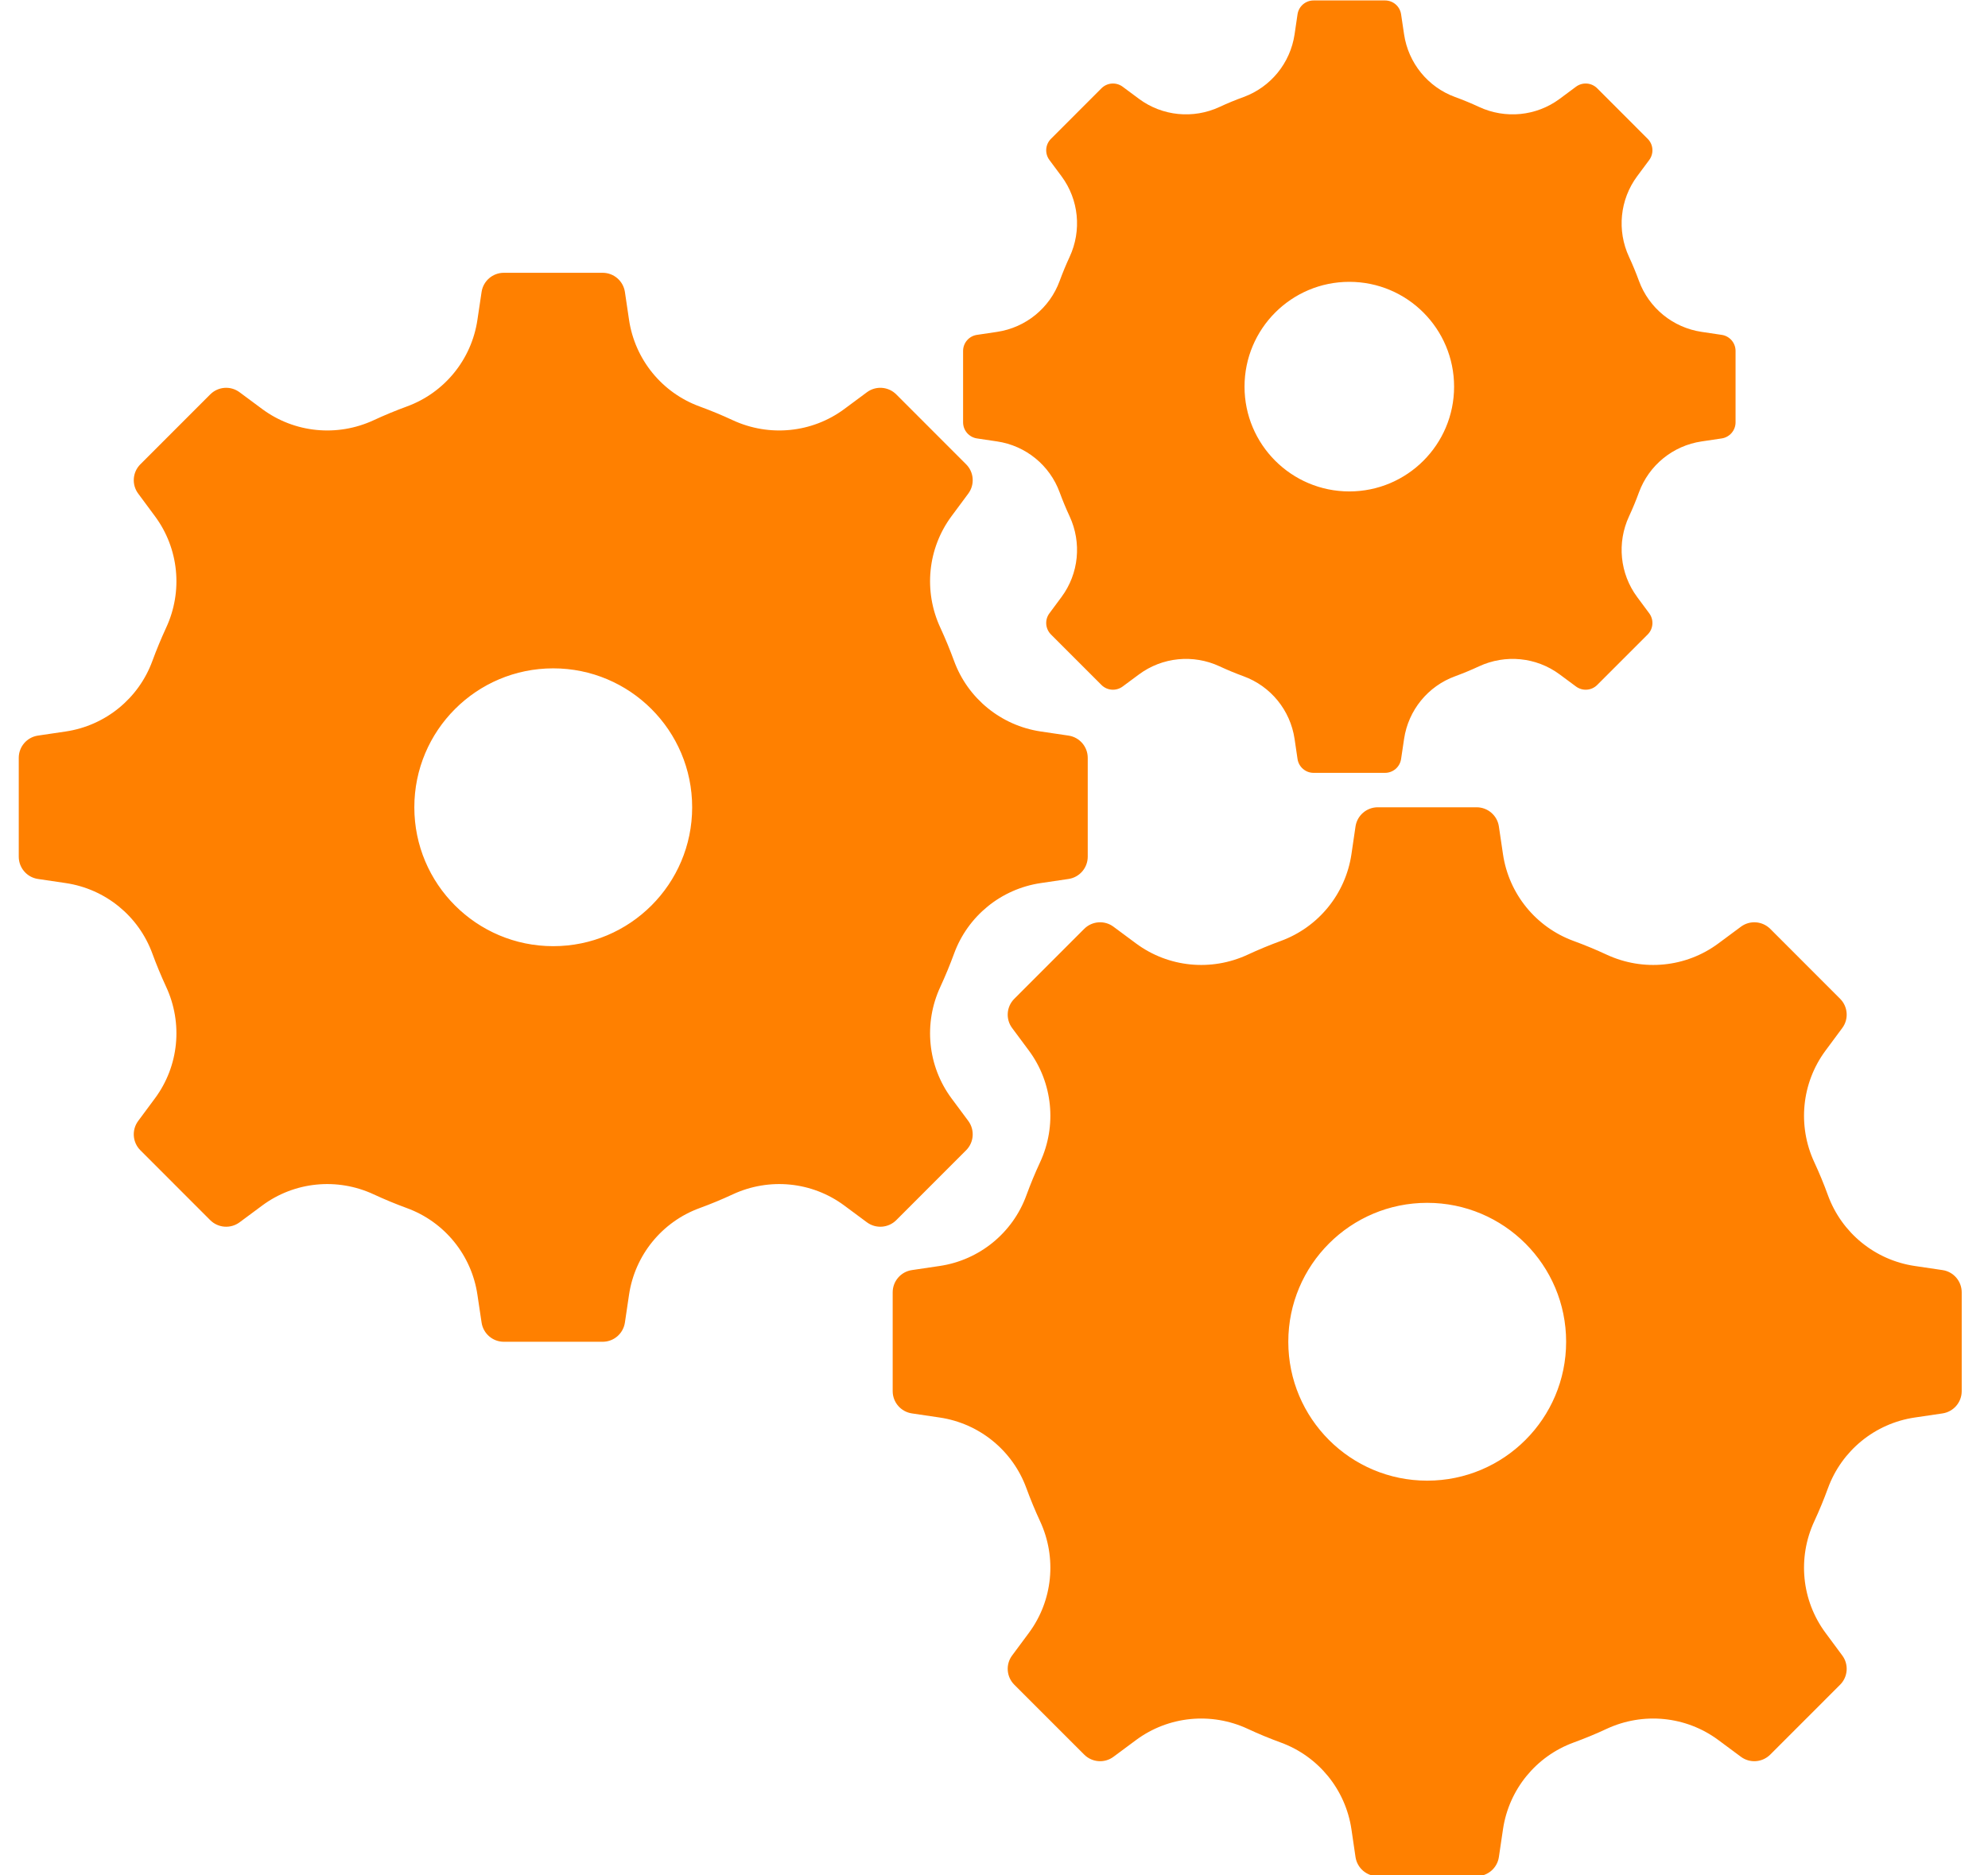 <svg width="53" height="50" viewBox="0 0 53 50" fill="none" xmlns="http://www.w3.org/2000/svg">
<path d="M14.749 25.226C12.704 25.226 11.046 23.568 11.046 21.523C11.046 19.477 12.704 17.819 14.749 17.819C16.794 17.819 18.453 19.477 18.453 21.523C18.453 23.568 16.794 25.226 14.749 25.226ZM28.488 19.612L27.745 19.502C26.688 19.344 25.802 18.623 25.435 17.62C25.325 17.32 25.203 17.025 25.07 16.736C24.618 15.765 24.729 14.624 25.367 13.763L25.815 13.159C25.991 12.921 25.967 12.588 25.757 12.379L23.894 10.515C23.684 10.305 23.352 10.28 23.113 10.457L22.509 10.905C21.648 11.543 20.508 11.654 19.535 11.203C19.247 11.069 18.953 10.947 18.652 10.837C17.649 10.471 16.927 9.584 16.77 8.527L16.66 7.784C16.616 7.491 16.364 7.273 16.067 7.273H13.431C13.135 7.273 12.883 7.491 12.839 7.784L12.728 8.527C12.572 9.584 11.85 10.471 10.847 10.837C10.546 10.947 10.252 11.069 9.963 11.203C8.991 11.654 7.851 11.543 6.99 10.905L6.386 10.457C6.147 10.28 5.815 10.305 5.605 10.515L3.742 12.379C3.532 12.588 3.507 12.921 3.684 13.159L4.131 13.763C4.77 14.624 4.881 15.765 4.429 16.736C4.296 17.025 4.173 17.32 4.063 17.62C3.697 18.623 2.811 19.344 1.754 19.502L1.011 19.612C0.717 19.656 0.5 19.908 0.5 20.205V22.84C0.5 23.138 0.717 23.39 1.011 23.434L1.754 23.544C2.811 23.701 3.697 24.422 4.063 25.426C4.173 25.726 4.296 26.021 4.429 26.309C4.881 27.281 4.77 28.422 4.131 29.283L3.684 29.886C3.507 30.125 3.532 30.457 3.742 30.667L5.605 32.531C5.815 32.74 6.147 32.765 6.386 32.589L6.99 32.141C7.851 31.502 8.991 31.391 9.963 31.843C10.252 31.977 10.546 32.099 10.847 32.209C11.85 32.575 12.572 33.462 12.728 34.519L12.839 35.261C12.883 35.555 13.135 35.773 13.431 35.773H16.067C16.364 35.773 16.616 35.555 16.66 35.261L16.77 34.519C16.927 33.462 17.649 32.575 18.652 32.209C18.953 32.099 19.247 31.977 19.535 31.843C20.508 31.391 21.648 31.502 22.509 32.141L23.113 32.589C23.352 32.765 23.684 32.74 23.894 32.531L25.757 30.667C25.967 30.457 25.991 30.125 25.815 29.886L25.367 29.283C24.729 28.422 24.618 27.281 25.07 26.309C25.203 26.021 25.325 25.726 25.435 25.426C25.802 24.422 26.688 23.701 27.745 23.544L28.488 23.434C28.781 23.39 28.999 23.138 28.999 22.84V20.205C28.999 19.908 28.781 19.656 28.488 19.612ZM38.049 39.476C36.004 39.476 34.346 37.818 34.346 35.773C34.346 33.727 36.004 32.069 38.049 32.069C40.094 32.069 41.753 33.727 41.753 35.773C41.753 37.818 40.094 39.476 38.049 39.476ZM51.788 33.862L51.045 33.752C49.988 33.595 49.102 32.873 48.734 31.87C48.625 31.569 48.503 31.274 48.369 30.986C47.918 30.015 48.029 28.874 48.667 28.012L49.114 27.409C49.292 27.171 49.267 26.838 49.057 26.628L47.194 24.764C46.983 24.555 46.651 24.53 46.413 24.707L45.809 25.155C44.948 25.793 43.808 25.904 42.835 25.453C42.547 25.319 42.253 25.197 41.952 25.087C40.949 24.72 40.227 23.834 40.07 22.777L39.96 22.034C39.917 21.741 39.664 21.523 39.366 21.523H36.732C36.434 21.523 36.182 21.741 36.138 22.034L36.029 22.777C35.871 23.834 35.149 24.72 34.146 25.087C33.846 25.197 33.551 25.319 33.263 25.453C32.291 25.904 31.151 25.793 30.289 25.155L29.685 24.707C29.448 24.53 29.115 24.555 28.905 24.764L27.042 26.628C26.831 26.838 26.806 27.171 26.984 27.409L27.432 28.012C28.069 28.874 28.18 30.015 27.729 30.986C27.595 31.274 27.473 31.569 27.363 31.87C26.997 32.873 26.11 33.595 25.054 33.752L24.311 33.862C24.017 33.905 23.799 34.158 23.799 34.455V37.09C23.799 37.387 24.017 37.639 24.311 37.683L25.054 37.793C26.11 37.95 26.997 38.672 27.363 39.675C27.473 39.975 27.595 40.27 27.729 40.559C28.18 41.53 28.069 42.671 27.432 43.532L26.984 44.136C26.806 44.374 26.831 44.707 27.042 44.917L28.905 46.78C29.115 46.99 29.448 47.015 29.685 46.838L30.289 46.39C31.151 45.752 32.291 45.641 33.263 46.092C33.551 46.227 33.846 46.348 34.146 46.458C35.15 46.825 35.871 47.711 36.029 48.768L36.138 49.511C36.182 49.804 36.434 50.022 36.732 50.022H39.366C39.664 50.022 39.917 49.804 39.96 49.511L40.07 48.768C40.227 47.711 40.949 46.825 41.952 46.458C42.253 46.348 42.547 46.227 42.835 46.092C43.808 45.641 44.948 45.752 45.809 46.39L46.413 46.838C46.651 47.015 46.983 46.99 47.194 46.78L49.057 44.917C49.267 44.707 49.292 44.374 49.114 44.136L48.667 43.532C48.029 42.671 47.918 41.53 48.369 40.559C48.503 40.27 48.625 39.975 48.734 39.675C49.102 38.672 49.988 37.95 51.045 37.793L51.788 37.683C52.081 37.639 52.299 37.387 52.299 37.09V34.455C52.299 34.158 52.081 33.905 51.788 33.862ZM35.973 13.102C34.43 13.102 33.179 11.851 33.179 10.309C33.179 8.765 34.43 7.514 35.973 7.514C37.516 7.514 38.766 8.765 38.766 10.309C38.766 11.851 37.516 13.102 35.973 13.102ZM45.901 8.928L45.364 8.848C44.6 8.734 43.96 8.213 43.694 7.488C43.615 7.271 43.527 7.058 43.43 6.849C43.104 6.147 43.185 5.323 43.645 4.701L43.969 4.265C44.096 4.092 44.079 3.852 43.927 3.701L42.581 2.354C42.429 2.202 42.189 2.184 42.016 2.312L41.58 2.636C40.958 3.097 40.134 3.177 39.431 2.851C39.223 2.754 39.01 2.666 38.793 2.587C38.068 2.322 37.547 1.681 37.433 0.918L37.353 0.381C37.322 0.168 37.139 0.012 36.925 0.012H35.02C34.806 0.012 34.624 0.168 34.592 0.381L34.513 0.918C34.399 1.681 33.878 2.322 33.153 2.587C32.935 2.666 32.722 2.754 32.514 2.851C31.812 3.177 30.988 3.097 30.366 2.636L29.93 2.312C29.757 2.184 29.517 2.202 29.365 2.354L28.019 3.701C27.867 3.852 27.849 4.092 27.977 4.265L28.301 4.701C28.762 5.323 28.842 6.147 28.516 6.849C28.419 7.058 28.331 7.271 28.251 7.488C27.987 8.213 27.346 8.734 26.583 8.848L26.046 8.928C25.834 8.959 25.676 9.141 25.676 9.356V11.26C25.676 11.475 25.834 11.657 26.046 11.689L26.583 11.769C27.346 11.882 27.987 12.404 28.251 13.128C28.331 13.345 28.419 13.558 28.516 13.766C28.842 14.469 28.762 15.293 28.301 15.915L27.977 16.352C27.849 16.524 27.867 16.764 28.019 16.916L29.365 18.262C29.517 18.414 29.757 18.431 29.93 18.303L30.366 17.98C30.988 17.519 31.812 17.439 32.514 17.765C32.722 17.862 32.935 17.95 33.153 18.03C33.878 18.294 34.399 18.935 34.513 19.698L34.592 20.235C34.624 20.448 34.806 20.605 35.02 20.605H36.925C37.139 20.605 37.322 20.448 37.353 20.235L37.433 19.698C37.547 18.935 38.068 18.294 38.793 18.03C39.01 17.95 39.223 17.862 39.431 17.765C40.134 17.439 40.958 17.519 41.58 17.98L42.016 18.303C42.189 18.431 42.429 18.414 42.581 18.262L43.927 16.916C44.079 16.764 44.096 16.524 43.969 16.352L43.645 15.915C43.185 15.293 43.104 14.469 43.43 13.766C43.527 13.558 43.615 13.345 43.694 13.128C43.96 12.404 44.6 11.882 45.364 11.769L45.901 11.689C46.112 11.657 46.27 11.475 46.27 11.26V9.356C46.27 9.141 46.112 8.959 45.901 8.928Z" fill="#FF8000"/>
</svg>
